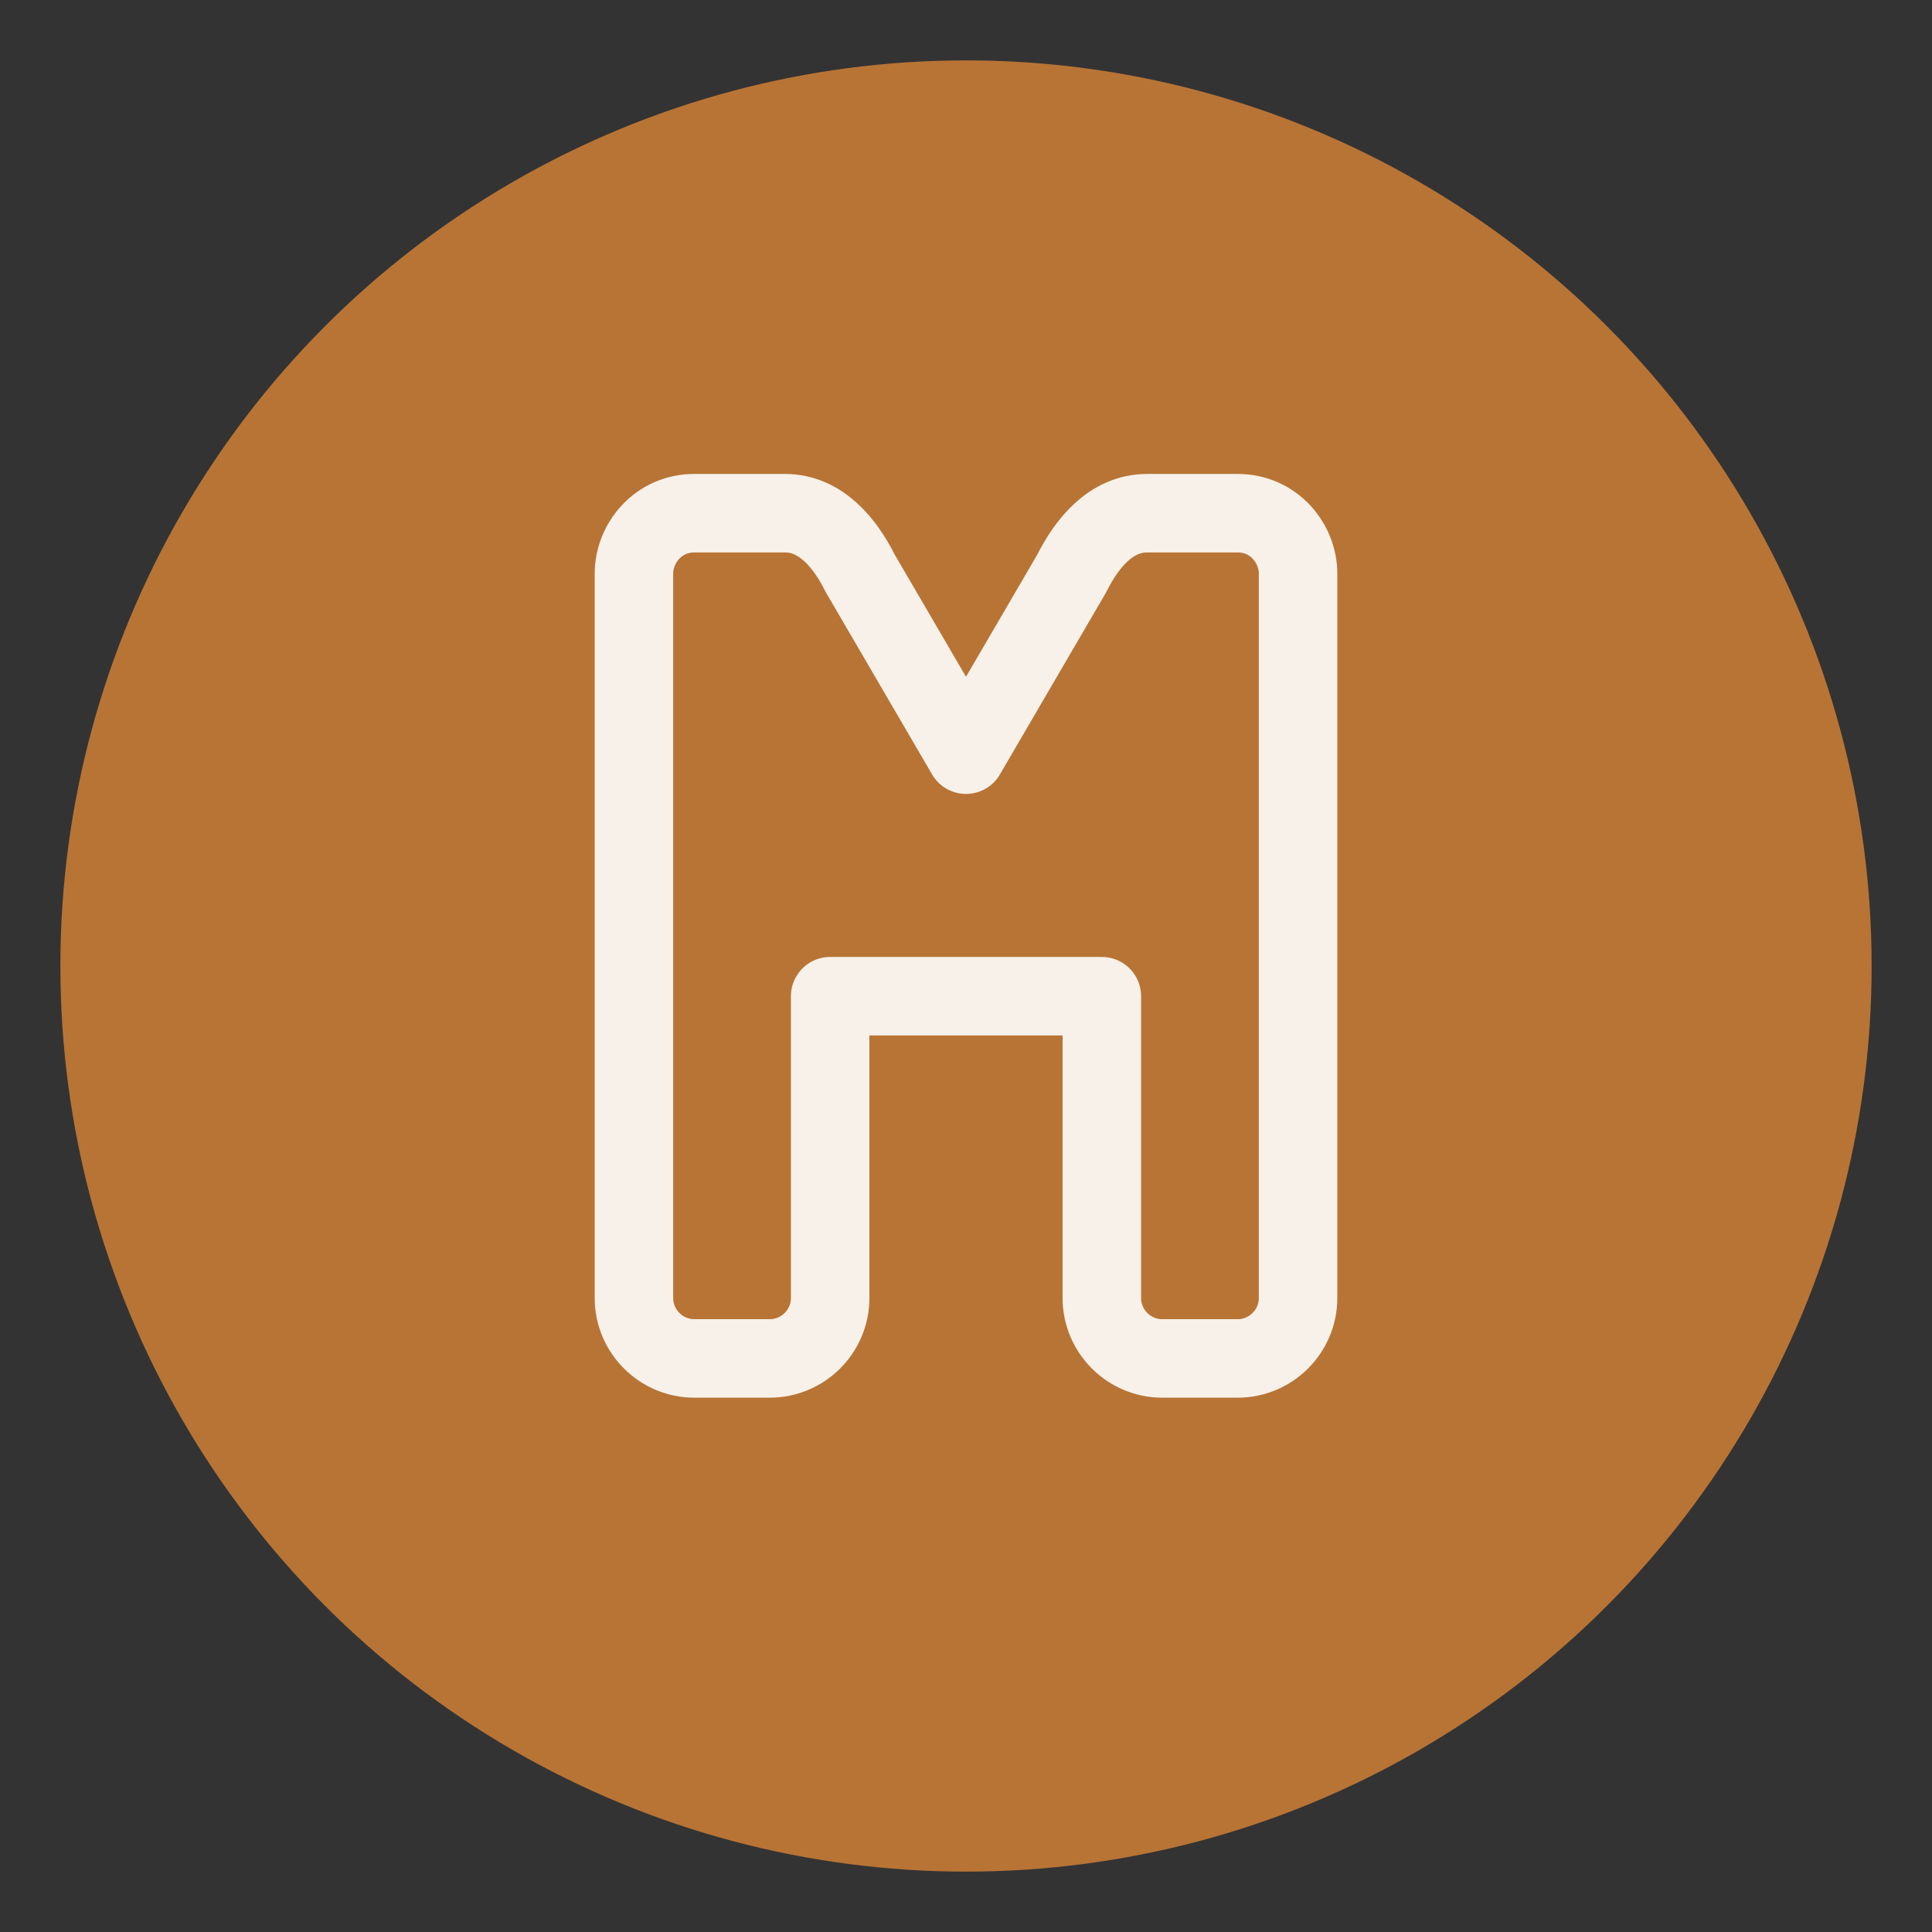 <svg xmlns="http://www.w3.org/2000/svg" viewBox="0 0 64 64" height="64" width="64">
  
  <rect x="0" y="0" width="64" height="64" fill="#333333" stroke="none"/>
  
  <circle fill="#B87435" r="30" cy="32" cx="32"></circle>
  
  <path stroke-linejoin="round" stroke-linecap="round" stroke-width="2.6" stroke="#F7F1E9" fill="none" d="M21 19
           C21 18 21.8 17 23 17
           H26
           C27.2 17 28 18 28.5 19
           L32 25
           L35.5 19
           C36 18 36.8 17 38 17
           H41
           C42.2 17 43 18 43 19
           V43
           C43 44.1 42.1 45 41 45
           H38.5
           C37.4 45 36.5 44.1 36.5 43
           V33
           H27.5
           V43
           C27.5 44.1 26.6 45 25.5 45
           H23
           C21.9 45 21 44.1 21 43
           Z"></path>
</svg>
